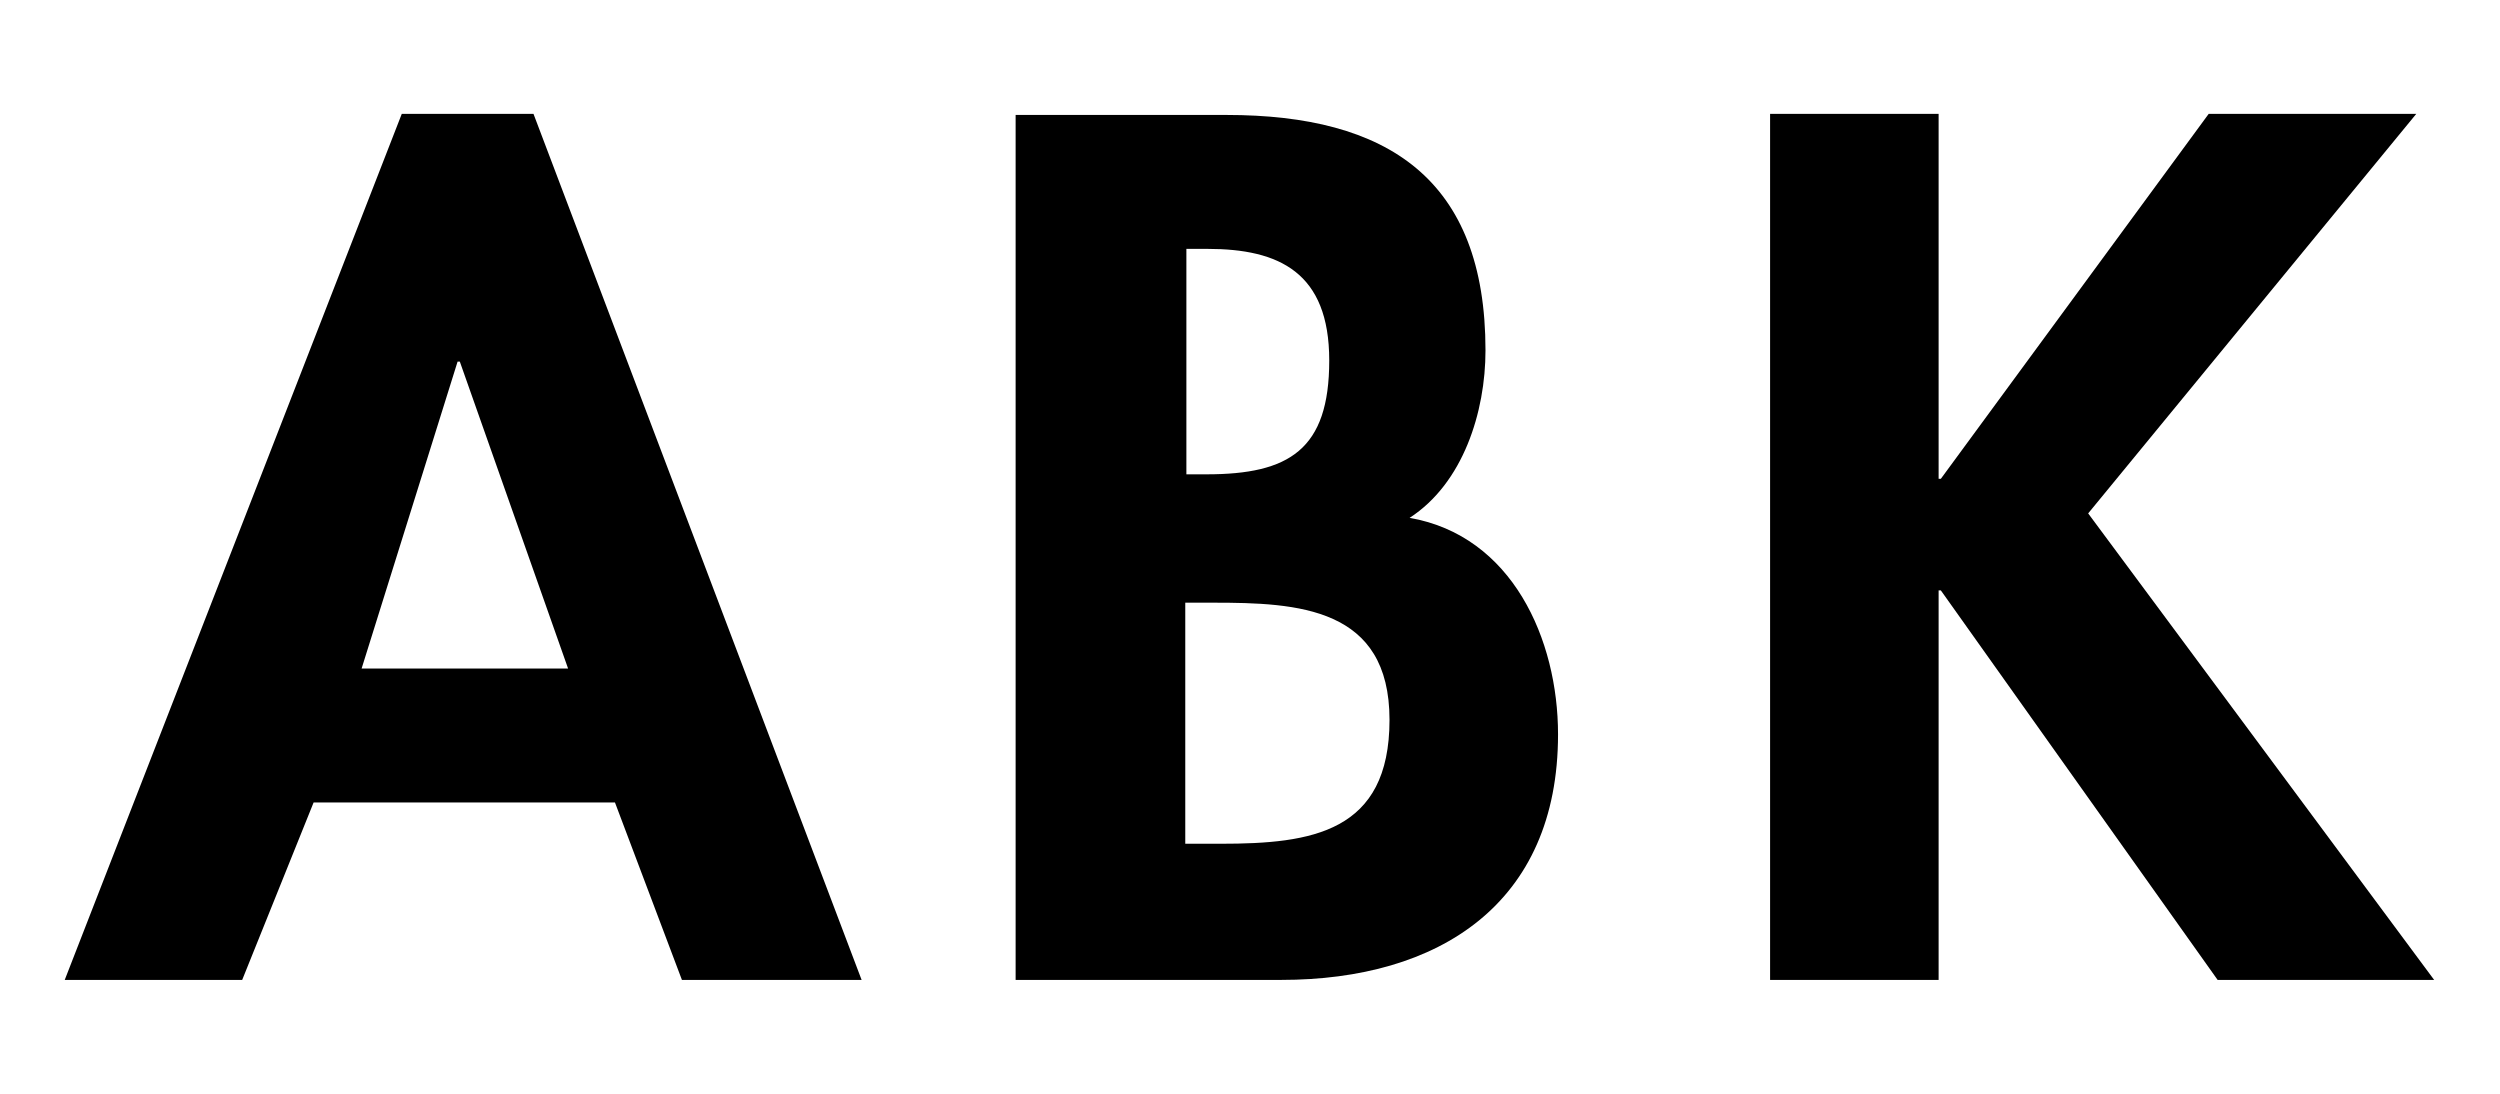 <?xml version="1.0" encoding="utf-8"?>
<!-- Generator: Adobe Illustrator 24.1.2, SVG Export Plug-In . SVG Version: 6.00 Build 0)  -->
<svg version="1.1" id="Слой_1" xmlns="http://www.w3.org/2000/svg" xmlns:xlink="http://www.w3.org/1999/xlink" x="0px" y="0px"
	 viewBox="0 0 224 98" style="enable-background:new 0 0 224 98;" xml:space="preserve">
<g>
	<path d="M36,10.2L5.8,87.8h15.9l6.4-15.9h27l6,15.9h16.1L47.8,10.2H36z M41,32.4h0.2l9.7,27.5H32.4L41,32.4z"/>
	<path d="M106.2,54h2.5c7.6,0,15.8,0.4,15.8,10.5c0,10.1-7,11.1-15.1,11.1h-3.2V54z M91,87.8h23.8c14.1,0,24.8-6.8,24.8-22
		c0-8.5-4.1-17.8-13.3-19.4c4.8-3.1,6.8-9.5,6.8-15c0-15.4-8.8-21.1-23.2-21.1H91V87.8z M106.2,22.3h2c6.4,0,10.9,2.1,10.9,10
		c0,8-3.6,10.2-11,10.2h-1.8V22.3z"/>
	<path d="M197.9,10.2l-24,32.7h-0.2V10.2h-15.1v77.6h15.1V52.9h0.2l24.8,34.9h19.4L187.1,46l29.4-35.8H197.9z"/>
</g>
</svg>
